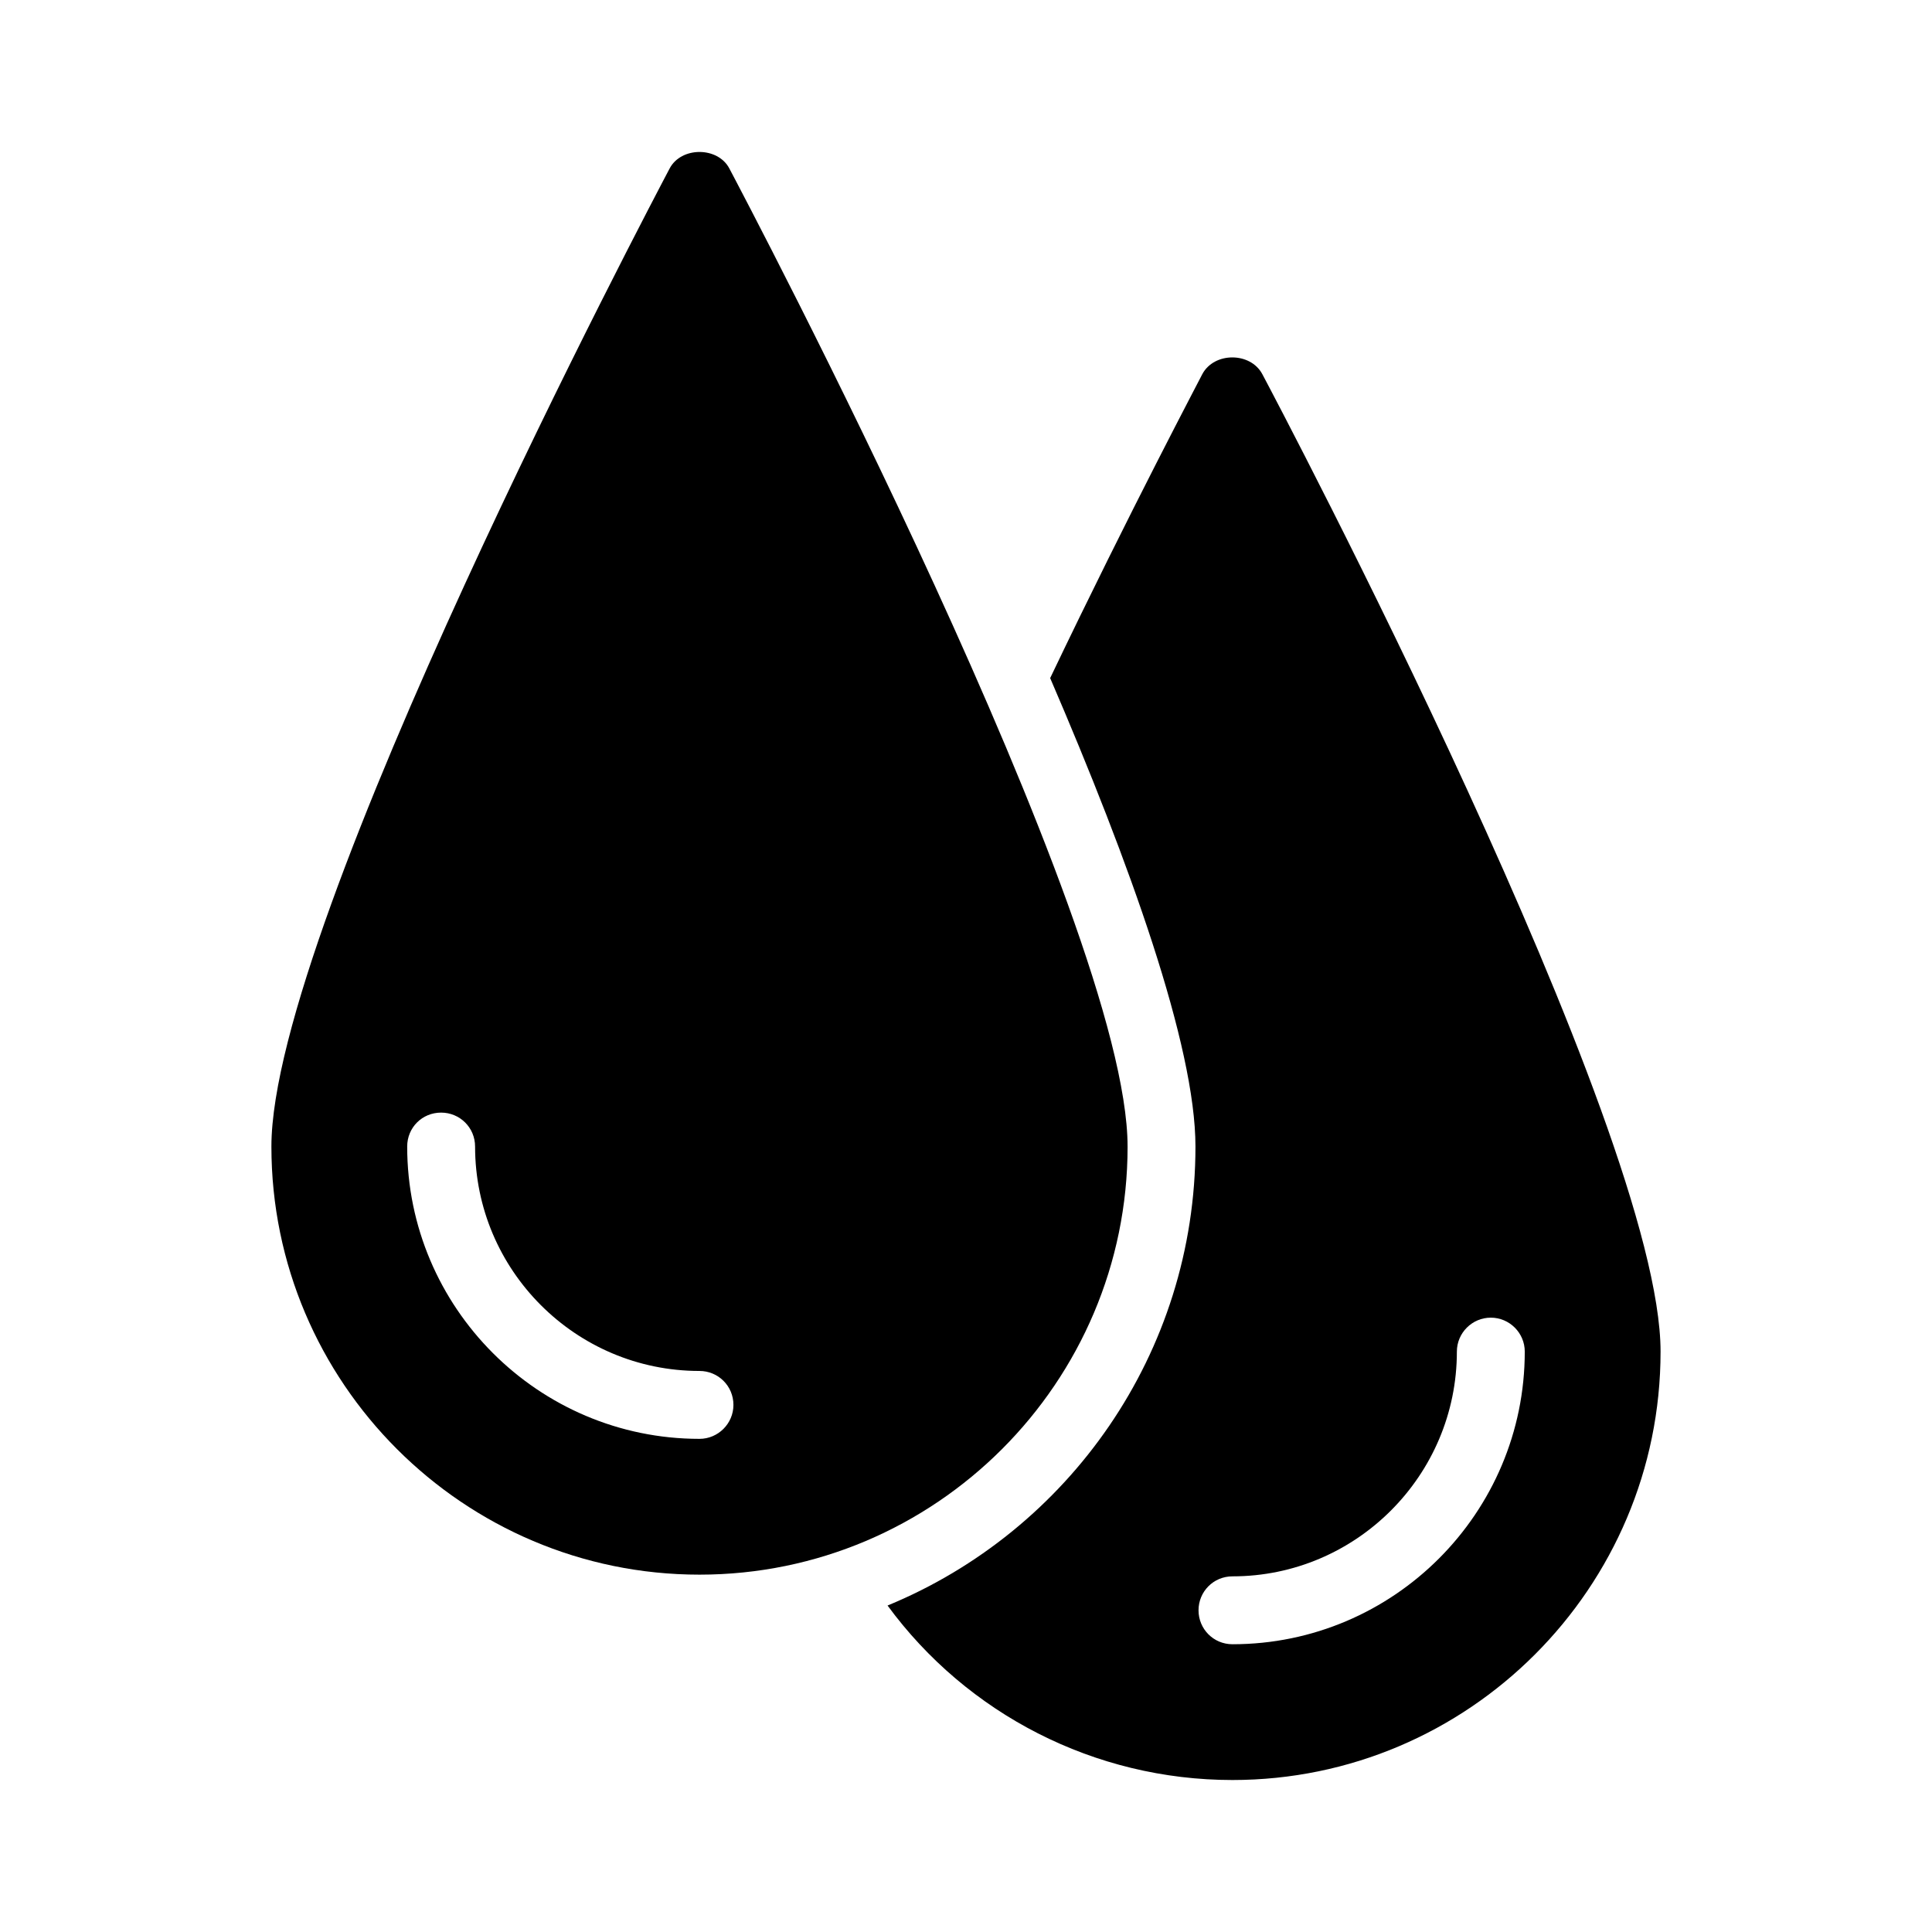 <?xml version="1.0" encoding="UTF-8"?>
<!-- Uploaded to: SVG Repo, www.svgrepo.com, Generator: SVG Repo Mixer Tools -->
<svg fill="#000000" width="800px" height="800px" version="1.1" viewBox="144 144 512 512" xmlns="http://www.w3.org/2000/svg">
 <g>
  <path d="m442.82 447.85c0-59.289-101.21-251-105.53-259.19-3.059-5.848-12.777-5.848-15.836 0-4.316 8.188-105.53 199.91-105.53 259.19 0 62.527 50.922 113.45 113.45 113.45 62.523 0.004 113.45-50.918 113.45-113.45zm-113.45 77.461c-42.734 0-77.461-34.816-77.461-77.461 0-5.039 3.957-8.996 8.996-8.996 4.949 0 8.996 3.957 8.996 8.996 0 32.746 26.629 59.469 59.469 59.469 4.949 0 8.996 3.957 8.996 8.996 0 4.949-4.047 8.996-8.996 8.996z"/>
  <path d="m462.61 243.18c-0.18 0.449-18.895 35.715-40.305 80.52 21.051 48.852 38.504 97.434 38.504 124.15 0 54.879-33.738 101.93-81.598 121.63 21.051 28.699 54.789 46.242 91.406 46.242 62.527 0 113.45-50.922 113.45-113.54 0-59.199-101.21-250.91-105.53-259.01-3.148-5.938-12.777-5.938-15.926 0zm67.477 259.01c0-4.949 4.047-8.996 8.996-8.996 4.949 0 8.996 4.047 8.996 8.996 0 42.734-34.727 77.551-77.461 77.551-5.039 0-8.996-4.047-8.996-8.996 0-4.949 3.957-8.996 8.996-8.996 32.75 0 59.469-26.719 59.469-59.559z"/>
 </g>
</svg>